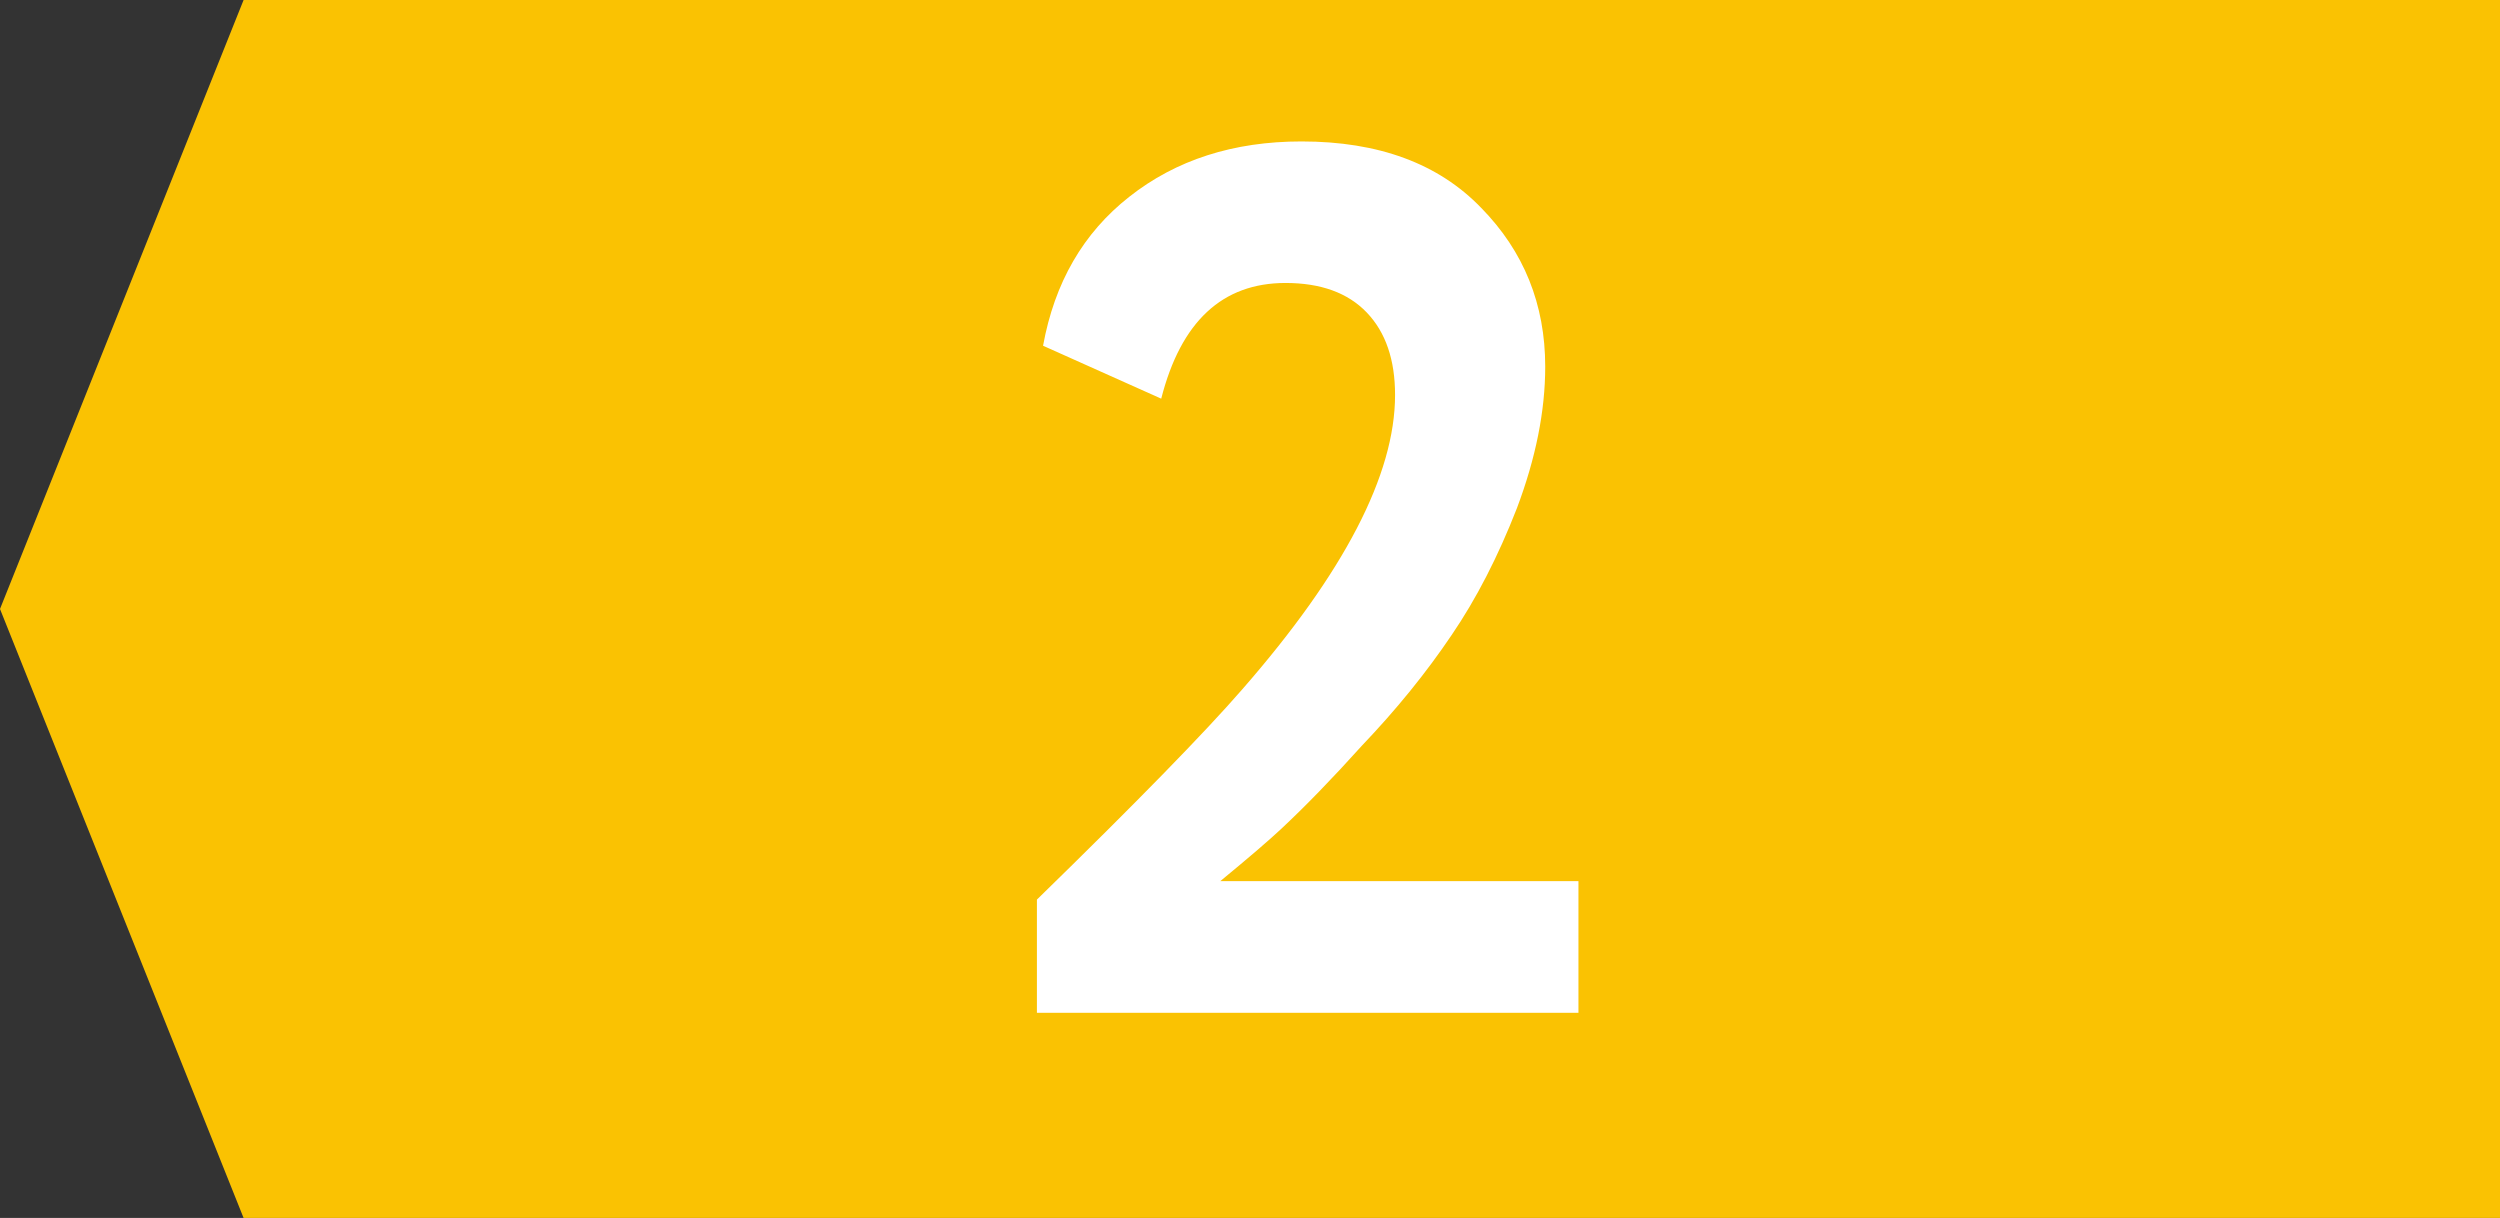 <svg width="195" height="95" viewBox="0 0 195 95" fill="none" xmlns="http://www.w3.org/2000/svg">
<rect x="0" y="0" width="195" height="95" fill="#333333" stroke="none"/>
<path d="M195 0H19L0 47.5L19 95H195V0Z" fill="#FAC202"/>
<path d="M123.119 79H80.879V70.168C88.623 62.616 93.967 57.144 96.911 53.752C104.847 44.664 108.815 37.016 108.815 30.808C108.815 28.056 108.079 25.912 106.607 24.376C105.135 22.84 103.023 22.072 100.271 22.072C95.343 22.072 92.111 25.08 90.575 31.096L81.359 26.968C82.255 22.04 84.495 18.168 88.079 15.352C91.727 12.472 96.207 11.032 101.519 11.032C107.535 11.032 112.207 12.76 115.535 16.216C118.863 19.608 120.527 23.736 120.527 28.6C120.527 32.056 119.791 35.736 118.319 39.64C116.847 43.416 115.151 46.712 113.231 49.528C111.247 52.472 108.911 55.352 106.223 58.168C103.919 60.728 101.807 62.904 99.887 64.696C98.927 65.592 97.359 66.936 95.183 68.728H123.119V79Z" fill="white"/>
</svg>
